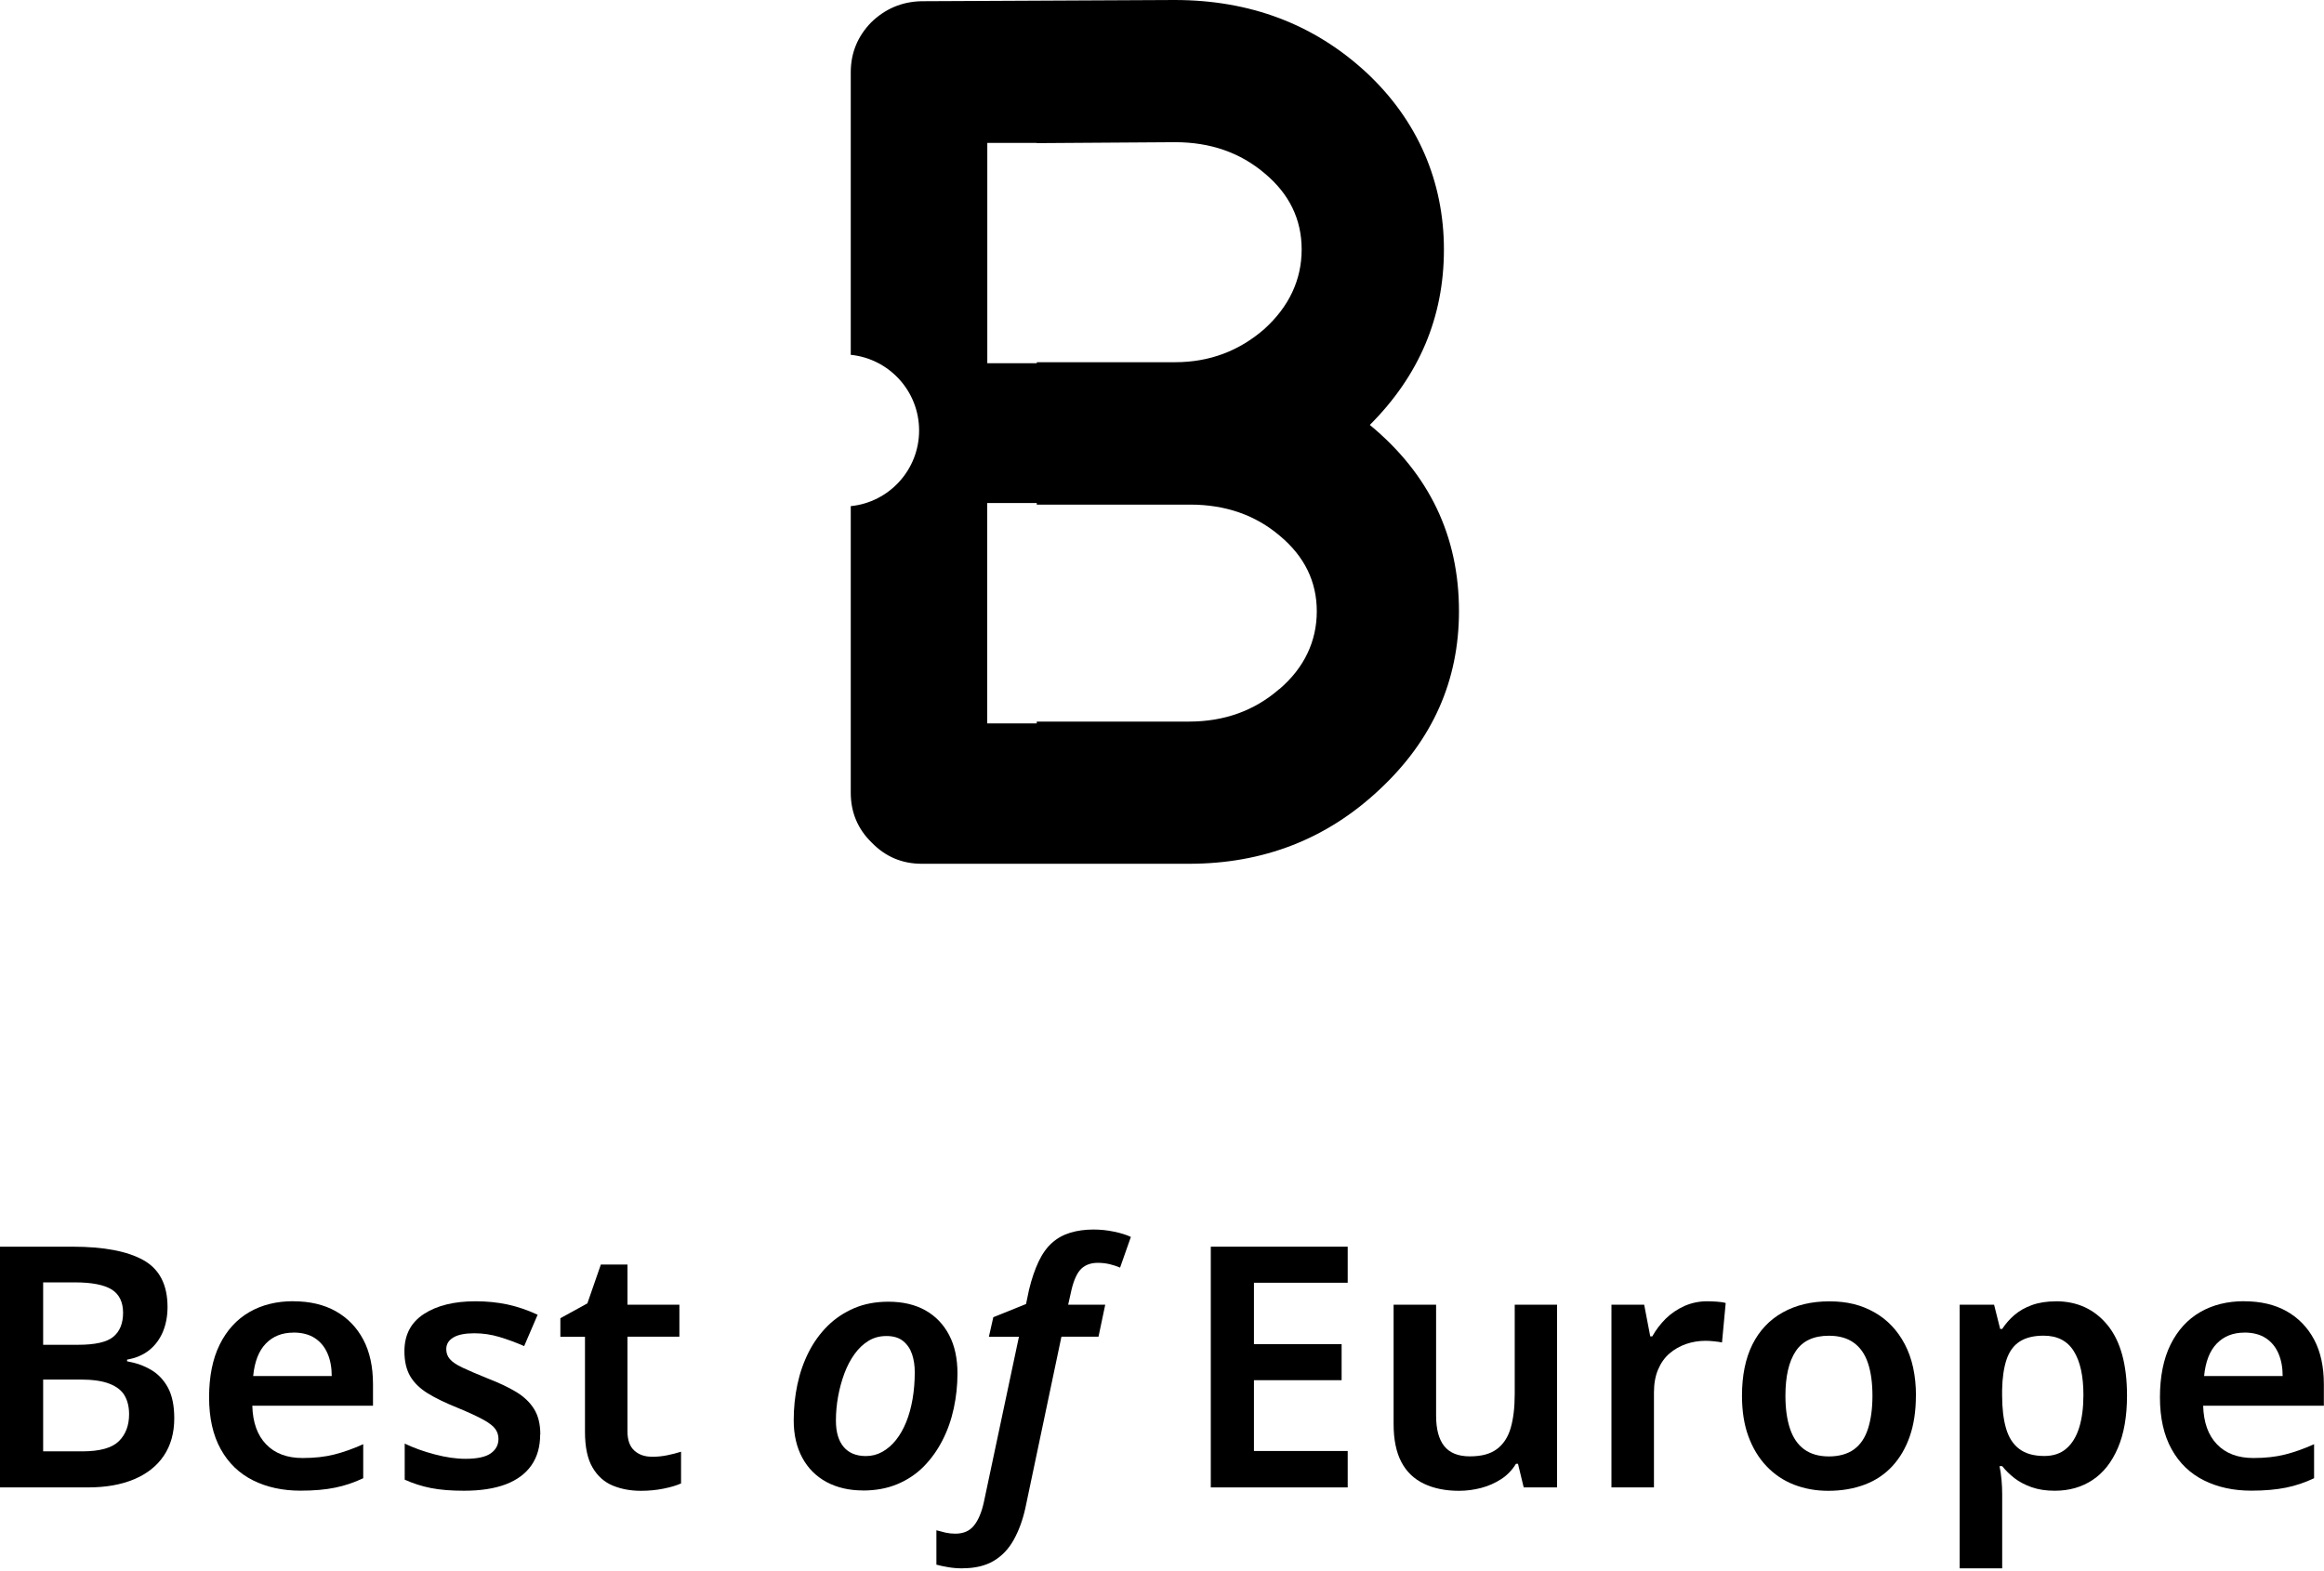 <svg width="321" height="217" viewBox="0 0 321 217" fill="none" xmlns="http://www.w3.org/2000/svg">
<g clip-path="url(#clip0_1_2)">
<path d="M10.01 172.2C14.33 172.2 17.59 172.82 19.81 174.06C22.03 175.3 23.14 177.46 23.14 180.53C23.14 181.8 22.92 182.95 22.49 183.98C22.05 185 21.43 185.84 20.6 186.5C19.78 187.15 18.76 187.59 17.55 187.8V188.03C18.79 188.25 19.9 188.64 20.88 189.22C21.86 189.8 22.63 190.62 23.21 191.69C23.78 192.76 24.07 194.17 24.07 195.9C24.07 197.92 23.59 199.64 22.63 201.07C21.67 202.5 20.29 203.58 18.51 204.33C16.72 205.08 14.61 205.45 12.15 205.45H0V172.2H10.01ZM10.8 185.75C13.16 185.75 14.78 185.38 15.67 184.63C16.56 183.88 17 182.78 17 181.32C17 179.86 16.47 178.76 15.42 178.11C14.36 177.46 12.67 177.13 10.34 177.13H5.96V185.75H10.8ZM5.96 190.55V200.47H11.36C13.78 200.47 15.47 200 16.41 199.07C17.36 198.14 17.83 196.9 17.83 195.34C17.83 194.35 17.63 193.49 17.22 192.78C16.82 192.07 16.12 191.52 15.12 191.13C14.13 190.74 12.78 190.55 11.07 190.55H5.95H5.96Z" fill="black"/>
<path d="M40.52 179.74C42.79 179.74 44.74 180.2 46.37 181.11C48 182.03 49.27 183.33 50.17 185.02C51.07 186.71 51.52 188.77 51.52 191.19V194.17H34.85C34.91 196.47 35.55 198.25 36.76 199.5C37.97 200.76 39.65 201.39 41.79 201.39C43.44 201.39 44.9 201.23 46.19 200.9C47.48 200.57 48.81 200.1 50.17 199.48V204.18C48.93 204.77 47.64 205.21 46.3 205.48C44.96 205.76 43.37 205.9 41.5 205.9C39.05 205.9 36.87 205.43 34.96 204.48C33.05 203.53 31.56 202.1 30.49 200.17C29.42 198.25 28.88 195.85 28.88 193C28.88 190.15 29.37 187.68 30.35 185.71C31.33 183.74 32.69 182.25 34.43 181.24C36.17 180.23 38.2 179.73 40.53 179.73L40.52 179.74ZM40.52 184.07C38.97 184.07 37.7 184.57 36.72 185.58C35.74 186.59 35.16 188.09 34.97 190.07H45.82C45.82 188.89 45.63 187.85 45.24 186.95C44.85 186.05 44.27 185.34 43.49 184.83C42.71 184.32 41.72 184.06 40.51 184.06L40.52 184.07Z" fill="black"/>
<path d="M74.61 198.14C74.61 199.82 74.21 201.24 73.4 202.4C72.59 203.56 71.4 204.44 69.84 205.03C68.27 205.62 66.35 205.91 64.09 205.91C62.32 205.91 60.8 205.79 59.53 205.54C58.26 205.29 57.05 204.9 55.9 204.38V199.4C57.14 199.99 58.52 200.49 60.05 200.89C61.57 201.29 62.98 201.5 64.29 201.5C65.9 201.5 67.07 201.25 67.78 200.75C68.49 200.25 68.85 199.59 68.85 198.75C68.85 198.25 68.71 197.8 68.43 197.4C68.15 197 67.61 196.57 66.8 196.12C65.99 195.67 64.77 195.1 63.12 194.42C61.51 193.77 60.16 193.12 59.09 192.46C58.02 191.8 57.21 191.02 56.67 190.11C56.13 189.19 55.86 188.04 55.86 186.64C55.86 184.37 56.76 182.66 58.56 181.49C60.36 180.32 62.74 179.74 65.69 179.74C67.24 179.74 68.71 179.89 70.09 180.18C71.47 180.48 72.86 180.95 74.26 181.6L72.4 185.93C71.25 185.43 70.11 185.01 68.98 184.67C67.85 184.33 66.69 184.16 65.51 184.16C64.24 184.16 63.27 184.35 62.62 184.74C61.97 185.13 61.64 185.66 61.64 186.35C61.64 186.88 61.8 187.34 62.13 187.72C62.46 188.11 63.03 188.5 63.85 188.89C64.67 189.28 65.84 189.78 67.37 190.4C68.89 190.99 70.19 191.6 71.26 192.24C72.33 192.88 73.16 193.66 73.75 194.59C74.34 195.52 74.63 196.7 74.63 198.13L74.61 198.14Z" fill="black"/>
<path d="M90.02 201.22C90.77 201.22 91.48 201.15 92.16 201.01C92.84 200.87 93.48 200.71 94.07 200.52V204.9C93.45 205.18 92.64 205.42 91.65 205.62C90.66 205.82 89.62 205.92 88.53 205.92C87.1 205.92 85.81 205.68 84.64 205.2C83.48 204.72 82.54 203.89 81.85 202.71C81.15 201.53 80.8 199.88 80.8 197.77V184.64H77.4V182.08L81.13 180.03L82.99 174.67H86.67V180.21H93.84V184.63H86.67V197.72C86.67 198.9 86.98 199.78 87.6 200.35C88.22 200.92 89.03 201.21 90.02 201.21V201.22Z" fill="black"/>
<path d="M119.18 205.87C117.29 205.87 115.62 205.48 114.17 204.71C112.73 203.93 111.61 202.82 110.82 201.36C110.03 199.9 109.63 198.18 109.63 196.19C109.63 194.48 109.8 192.83 110.14 191.23C110.48 189.63 111 188.14 111.7 186.76C112.4 185.38 113.28 184.17 114.33 183.13C115.38 182.09 116.61 181.28 118.01 180.68C119.41 180.09 120.97 179.8 122.71 179.8C124.7 179.8 126.4 180.2 127.81 180.99C129.22 181.78 130.32 182.92 131.09 184.39C131.87 185.86 132.25 187.64 132.25 189.72C132.25 191.34 132.08 192.93 131.74 194.52C131.4 196.1 130.88 197.58 130.18 198.94C129.48 200.31 128.62 201.51 127.6 202.55C126.57 203.59 125.36 204.41 123.94 205C122.53 205.59 120.94 205.88 119.17 205.88L119.18 205.87ZM119.6 201.12C120.41 201.12 121.16 200.93 121.86 200.54C122.56 200.15 123.19 199.61 123.75 198.91C124.31 198.21 124.78 197.38 125.17 196.42C125.56 195.46 125.85 194.39 126.05 193.23C126.25 192.07 126.35 190.83 126.35 189.53C126.35 188.63 126.23 187.81 125.98 187.06C125.73 186.31 125.32 185.71 124.75 185.24C124.17 184.77 123.41 184.54 122.44 184.54C121.47 184.54 120.68 184.77 119.95 185.21C119.22 185.66 118.58 186.27 118.02 187.05C117.46 187.83 117 188.72 116.62 189.73C116.25 190.74 115.96 191.8 115.76 192.9C115.56 194 115.46 195.11 115.46 196.23C115.46 197.81 115.82 199.02 116.53 199.86C117.24 200.7 118.27 201.12 119.6 201.12Z" fill="black"/>
<path d="M132.97 216.63C132.29 216.63 131.62 216.58 130.97 216.47C130.32 216.36 129.77 216.24 129.34 216.12V211.37C129.78 211.49 130.2 211.6 130.62 211.7C131.04 211.79 131.48 211.84 131.95 211.84C133.07 211.84 133.93 211.47 134.53 210.72C135.13 209.97 135.59 208.89 135.9 207.46L140.74 184.64H136.59L137.2 181.94L141.72 180.12L142.14 178.12C142.51 176.6 142.96 175.3 143.47 174.23C143.98 173.16 144.59 172.31 145.31 171.67C146.02 171.03 146.86 170.57 147.83 170.27C148.79 169.98 149.86 169.83 151.04 169.83C152 169.83 152.96 169.93 153.9 170.13C154.85 170.33 155.61 170.57 156.2 170.85L154.71 175.09C154.28 174.9 153.8 174.75 153.29 174.62C152.78 174.5 152.23 174.43 151.64 174.43C150.71 174.43 149.95 174.69 149.38 175.22C148.81 175.75 148.35 176.71 148.01 178.11L147.54 180.21H152.66L151.73 184.63H146.61L141.63 208.29C141.26 209.97 140.72 211.43 140.02 212.69C139.32 213.95 138.4 214.92 137.25 215.6C136.1 216.28 134.67 216.62 132.96 216.62L132.97 216.63Z" fill="black"/>
<path d="M186.15 205.45H167.24V172.2H186.15V177.18H173.2V185.66H185.31V190.64H173.2V200.42H186.15V205.45Z" fill="black"/>
<path d="M215.07 180.21V205.45H210.46L209.67 202.19H209.39C208.86 203.06 208.18 203.77 207.34 204.31C206.5 204.85 205.59 205.26 204.59 205.52C203.6 205.78 202.57 205.92 201.52 205.92C199.66 205.92 198.04 205.59 196.68 204.94C195.31 204.29 194.27 203.29 193.56 201.94C192.85 200.59 192.49 198.84 192.49 196.7V180.21H198.36V195.53C198.36 197.39 198.73 198.8 199.48 199.74C200.23 200.68 201.4 201.16 203.02 201.16C204.64 201.16 205.85 200.83 206.75 200.16C207.65 199.49 208.29 198.52 208.66 197.25C209.03 195.98 209.22 194.41 209.22 192.55V180.21H215.09H215.07Z" fill="black"/>
<path d="M235.8 179.74C236.17 179.74 236.61 179.76 237.1 179.79C237.6 179.82 238.02 179.88 238.36 179.98L237.85 185.43C237.57 185.37 237.21 185.31 236.76 185.27C236.31 185.22 235.91 185.2 235.57 185.2C234.64 185.2 233.75 185.35 232.89 185.64C232.04 185.94 231.27 186.37 230.61 186.94C229.94 187.51 229.41 188.25 229.03 189.15C228.64 190.05 228.45 191.12 228.45 192.36V205.45H222.58V180.21H227.1L227.94 184.59H228.22C228.72 183.69 229.34 182.88 230.08 182.14C230.83 181.41 231.69 180.83 232.66 180.39C233.64 179.96 234.69 179.74 235.8 179.74Z" fill="black"/>
<path d="M264.63 192.79C264.63 194.9 264.35 196.76 263.79 198.38C263.23 200 262.43 201.37 261.39 202.5C260.35 203.63 259.08 204.49 257.57 205.06C256.06 205.63 254.38 205.92 252.52 205.92C250.81 205.92 249.23 205.63 247.77 205.06C246.31 204.49 245.05 203.63 243.98 202.5C242.91 201.37 242.08 199.99 241.49 198.38C240.9 196.77 240.61 194.9 240.61 192.79C240.61 190 241.09 187.64 242.05 185.71C243.01 183.79 244.4 182.31 246.22 181.29C248.04 180.27 250.19 179.75 252.67 179.75C255.15 179.75 257.1 180.25 258.89 181.26C260.68 182.27 262.08 183.74 263.1 185.68C264.12 187.62 264.64 189.99 264.64 192.78L264.63 192.79ZM246.61 192.79C246.61 194.56 246.82 196.07 247.24 197.33C247.66 198.59 248.31 199.54 249.2 200.19C250.09 200.84 251.23 201.17 252.62 201.17C254.01 201.17 255.2 200.84 256.09 200.19C256.98 199.54 257.62 198.58 258.02 197.33C258.42 196.08 258.63 194.56 258.63 192.79C258.63 191.02 258.42 189.48 258 188.25C257.58 187.02 256.93 186.09 256.04 185.46C255.15 184.82 254.01 184.5 252.62 184.5C250.51 184.5 248.98 185.21 248.03 186.64C247.08 188.07 246.61 190.12 246.61 192.79Z" fill="black"/>
<path d="M283.96 179.74C286.91 179.74 289.29 180.83 291.09 183.02C292.89 185.21 293.79 188.46 293.79 192.78C293.79 195.64 293.37 198.04 292.53 200C291.69 201.96 290.53 203.43 289.04 204.42C287.55 205.41 285.81 205.91 283.82 205.91C282.61 205.91 281.54 205.75 280.61 205.42C279.68 205.09 278.89 204.67 278.23 204.16C277.58 203.65 277.02 203.1 276.55 202.51H276.18C276.3 203.07 276.4 203.7 276.46 204.4C276.52 205.1 276.55 205.76 276.55 206.38V216.63H270.68V180.21H275.43L276.27 183.56H276.55C277.02 182.85 277.58 182.2 278.25 181.63C278.92 181.06 279.72 180.6 280.67 180.26C281.62 179.92 282.71 179.75 283.95 179.75L283.96 179.74ZM282.28 184.49C280.91 184.49 279.81 184.76 278.97 185.3C278.13 185.84 277.53 186.67 277.15 187.79C276.78 188.91 276.57 190.3 276.54 191.98V192.73C276.54 194.53 276.72 196.05 277.08 197.29C277.44 198.53 278.04 199.48 278.9 200.13C279.75 200.78 280.91 201.11 282.37 201.11C283.61 201.11 284.63 200.77 285.42 200.08C286.21 199.4 286.8 198.43 287.19 197.17C287.58 195.91 287.77 194.42 287.77 192.68C287.77 190.07 287.33 188.05 286.44 186.63C285.55 185.2 284.16 184.49 282.27 184.49H282.28Z" fill="black"/>
<path d="M309.99 179.74C312.26 179.74 314.2 180.2 315.83 181.11C317.46 182.03 318.72 183.33 319.63 185.02C320.53 186.71 320.98 188.77 320.98 191.19V194.17H304.31C304.37 196.47 305.01 198.25 306.22 199.5C307.43 200.76 309.11 201.39 311.25 201.39C312.9 201.39 314.36 201.23 315.65 200.9C316.94 200.57 318.27 200.1 319.63 199.48V204.18C318.39 204.77 317.1 205.21 315.76 205.48C314.42 205.75 312.83 205.9 310.96 205.9C308.51 205.9 306.33 205.43 304.42 204.48C302.51 203.53 301.02 202.1 299.95 200.17C298.88 198.25 298.34 195.85 298.34 193C298.34 190.15 298.83 187.68 299.81 185.71C300.79 183.74 302.15 182.25 303.89 181.24C305.63 180.23 307.66 179.73 309.99 179.73V179.74ZM309.99 184.07C308.44 184.07 307.17 184.57 306.19 185.58C305.21 186.59 304.63 188.09 304.44 190.07H315.29C315.29 188.89 315.1 187.85 314.71 186.95C314.32 186.05 313.74 185.34 312.96 184.83C312.18 184.32 311.19 184.06 309.98 184.06L309.99 184.07Z" fill="black"/>
<path d="M189.2 58.7C196.03 51.87 199.44 43.8 199.44 34.47C199.44 25.14 195.86 16.65 188.7 9.99C181.48 3.33 172.66 0 162.22 0L127.25 0.17C124.59 0.23 122.28 1.2 120.34 3.08C118.45 5.02 117.51 7.33 117.51 9.99V49.01C122.81 49.55 126.95 54.02 126.95 59.46C126.95 64.9 122.81 69.38 117.51 69.91V109.49C117.51 112.21 118.48 114.52 120.42 116.4C122.31 118.34 124.61 119.31 127.33 119.31H164.22C174.49 119.31 183.26 115.9 190.53 109.07C197.86 102.24 201.52 94.03 201.52 84.42C201.52 74.04 197.41 65.46 189.2 58.69V58.7ZM136.36 19.74H143.2V19.77L162.3 19.64C167.18 19.64 171.32 21.08 174.71 23.97C178.09 26.8 179.79 30.3 179.79 34.46C179.79 38.62 178.07 42.34 174.63 45.45C171.13 48.5 167.02 50.03 162.31 50.03H143.21V50.17H136.37V19.73L136.36 19.74ZM176.71 95.17C173.27 98.17 169.1 99.67 164.22 99.67H143.2V99.92H136.36V69.48H143.2V69.7H164.39C169.27 69.7 173.41 71.14 176.8 74.03C180.18 76.86 181.88 80.33 181.88 84.44C181.88 88.55 180.16 92.24 176.72 95.18L176.71 95.17Z" fill="black"/>
</g>
<defs>
<clipPath id="clip0_1_2">
<rect width="320.98" height="216.63" fill="white"/>
</clipPath>
</defs>
</svg>
